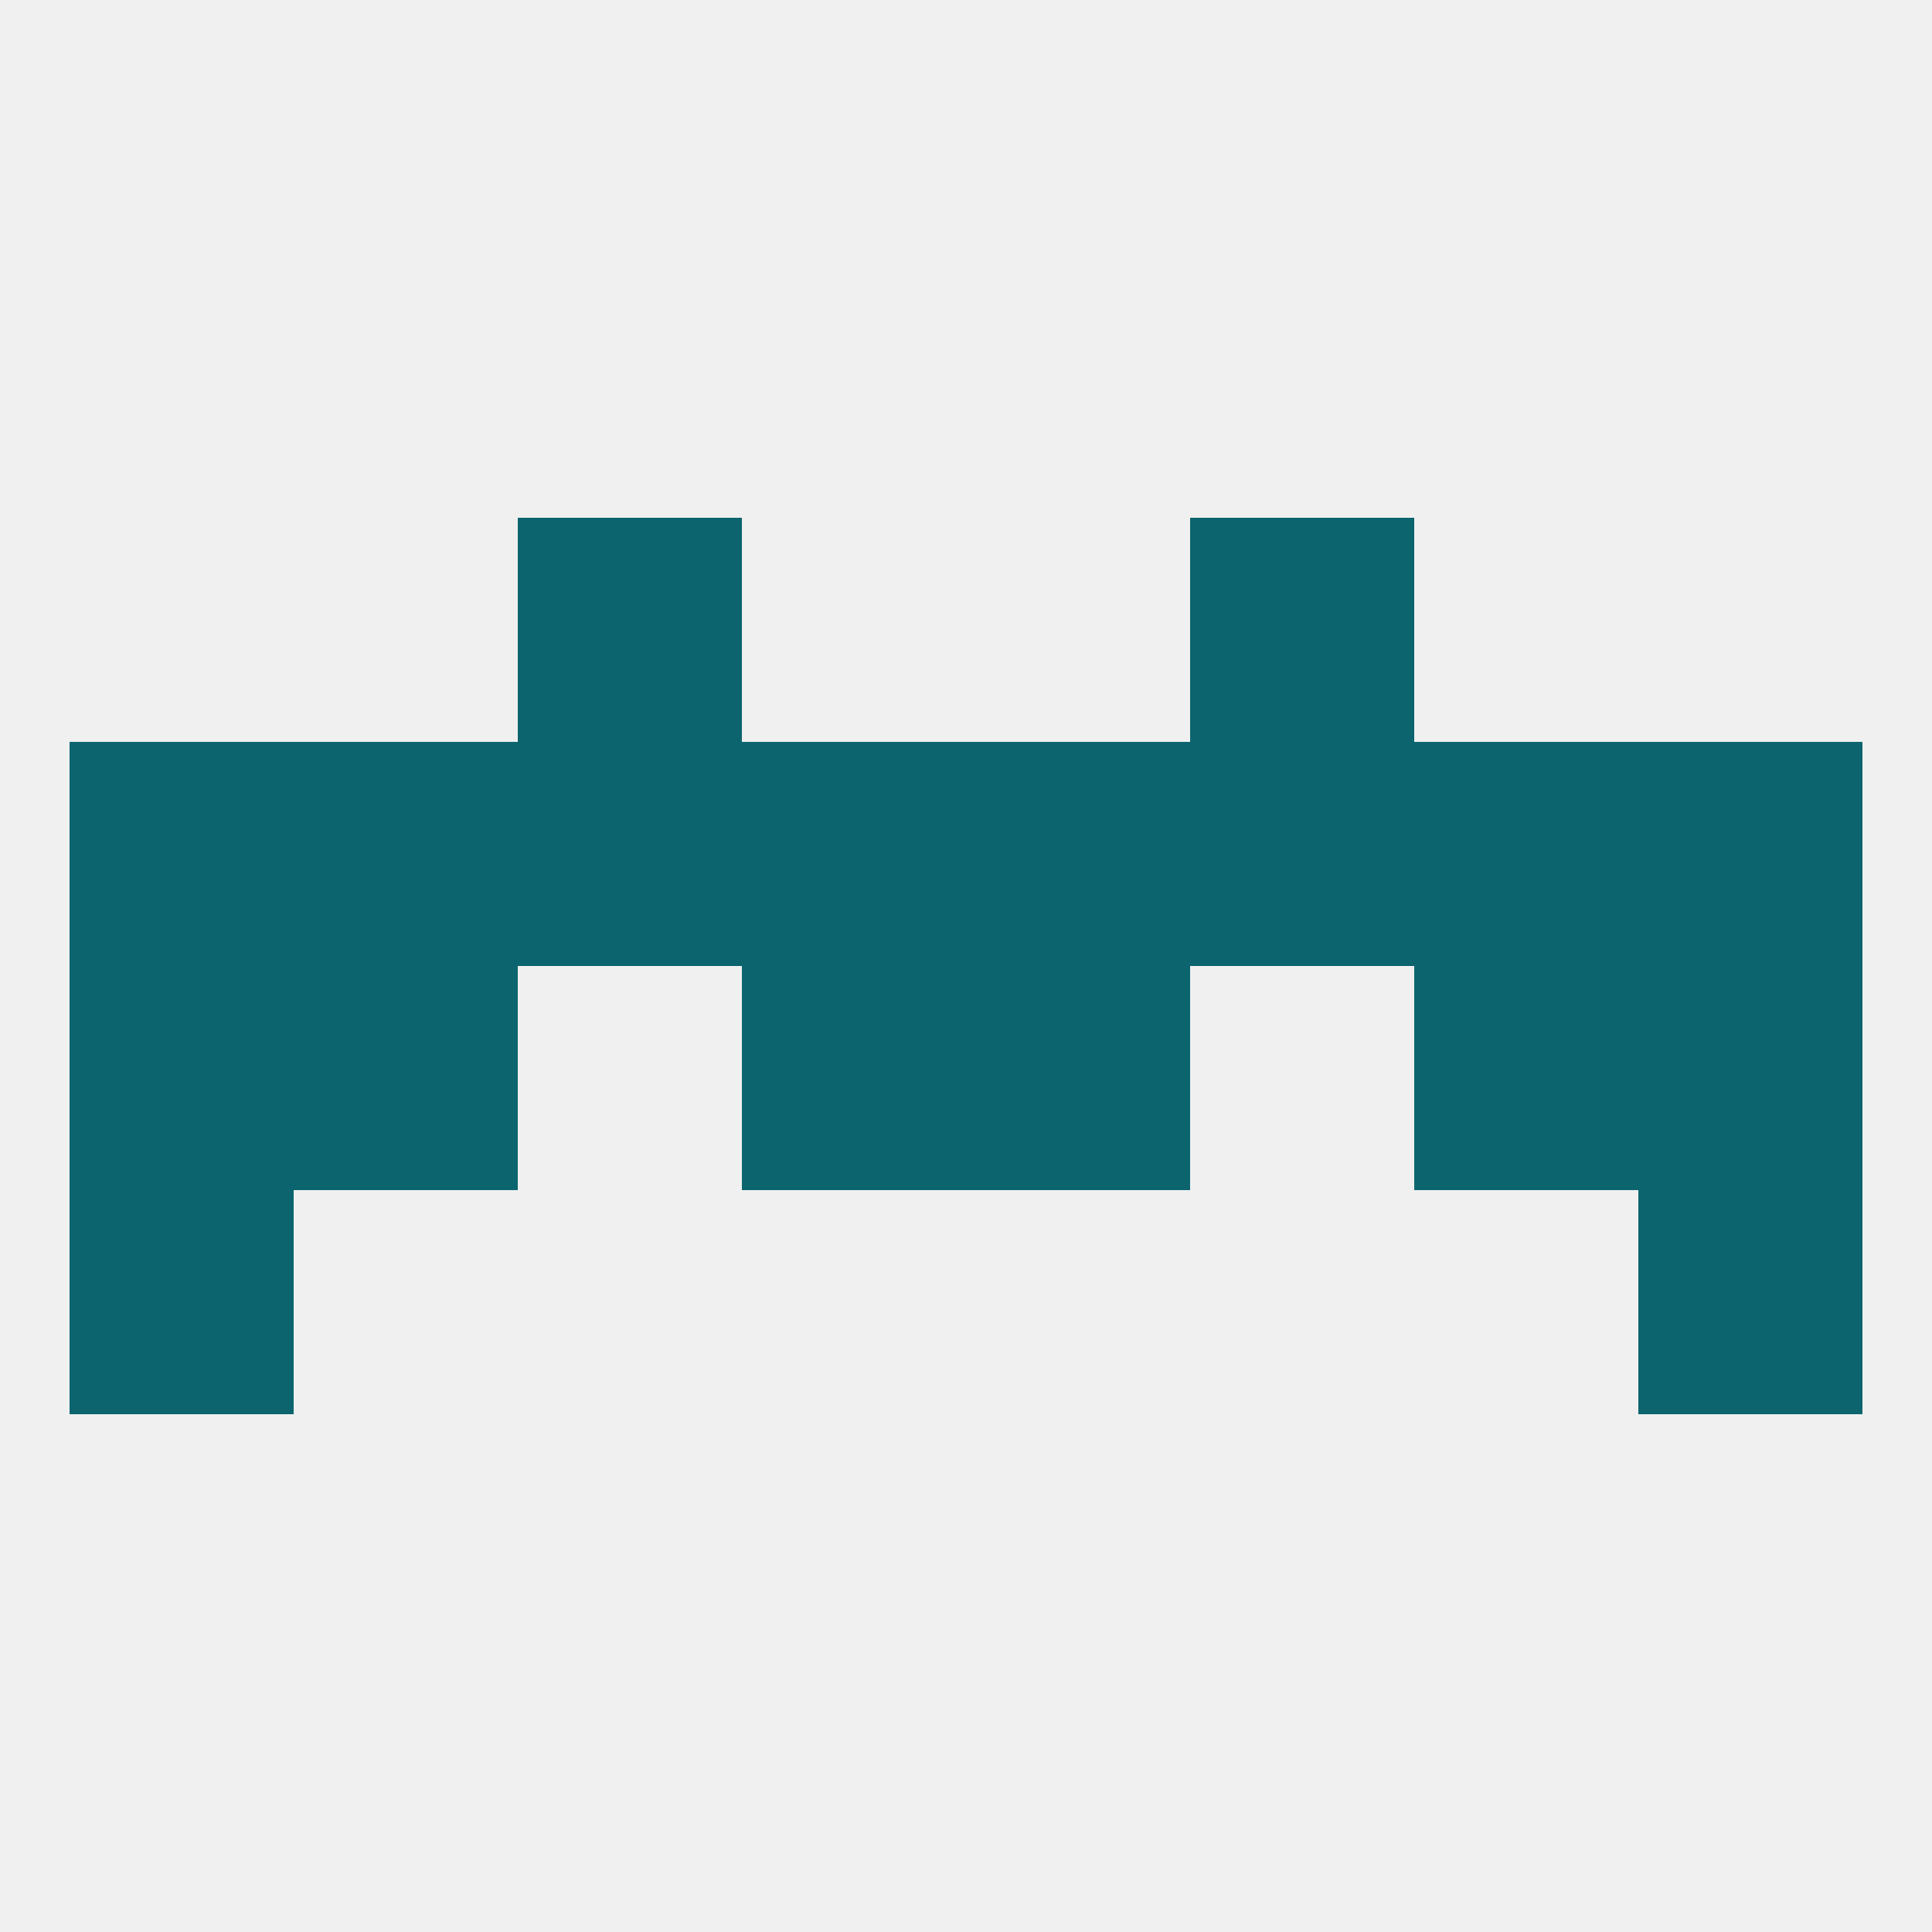 
<!--   <?xml version="1.0"?> -->
<svg version="1.1" baseprofile="full" xmlns="http://www.w3.org/2000/svg" xmlns:xlink="http://www.w3.org/1999/xlink" xmlns:ev="http://www.w3.org/2001/xml-events" width="250" height="250" viewBox="0 0 250 250" >
	<rect width="100%" height="100%" fill="rgba(240,240,240,255)"/>

	<rect x="9" y="154" width="29" height="29" fill="rgba(12,101,110,255)"/>
	<rect x="212" y="154" width="29" height="29" fill="rgba(12,101,110,255)"/>
	<rect x="9" y="96" width="29" height="29" fill="rgba(12,101,110,255)"/>
	<rect x="183" y="96" width="29" height="29" fill="rgba(12,101,110,255)"/>
	<rect x="67" y="96" width="29" height="29" fill="rgba(12,101,110,255)"/>
	<rect x="154" y="96" width="29" height="29" fill="rgba(12,101,110,255)"/>
	<rect x="212" y="96" width="29" height="29" fill="rgba(12,101,110,255)"/>
	<rect x="38" y="96" width="29" height="29" fill="rgba(12,101,110,255)"/>
	<rect x="96" y="96" width="29" height="29" fill="rgba(12,101,110,255)"/>
	<rect x="125" y="96" width="29" height="29" fill="rgba(12,101,110,255)"/>
	<rect x="67" y="67" width="29" height="29" fill="rgba(12,101,110,255)"/>
	<rect x="154" y="67" width="29" height="29" fill="rgba(12,101,110,255)"/>
	<rect x="183" y="125" width="29" height="29" fill="rgba(12,101,110,255)"/>
	<rect x="9" y="125" width="29" height="29" fill="rgba(12,101,110,255)"/>
	<rect x="212" y="125" width="29" height="29" fill="rgba(12,101,110,255)"/>
	<rect x="96" y="125" width="29" height="29" fill="rgba(12,101,110,255)"/>
	<rect x="125" y="125" width="29" height="29" fill="rgba(12,101,110,255)"/>
	<rect x="38" y="125" width="29" height="29" fill="rgba(12,101,110,255)"/>
</svg>